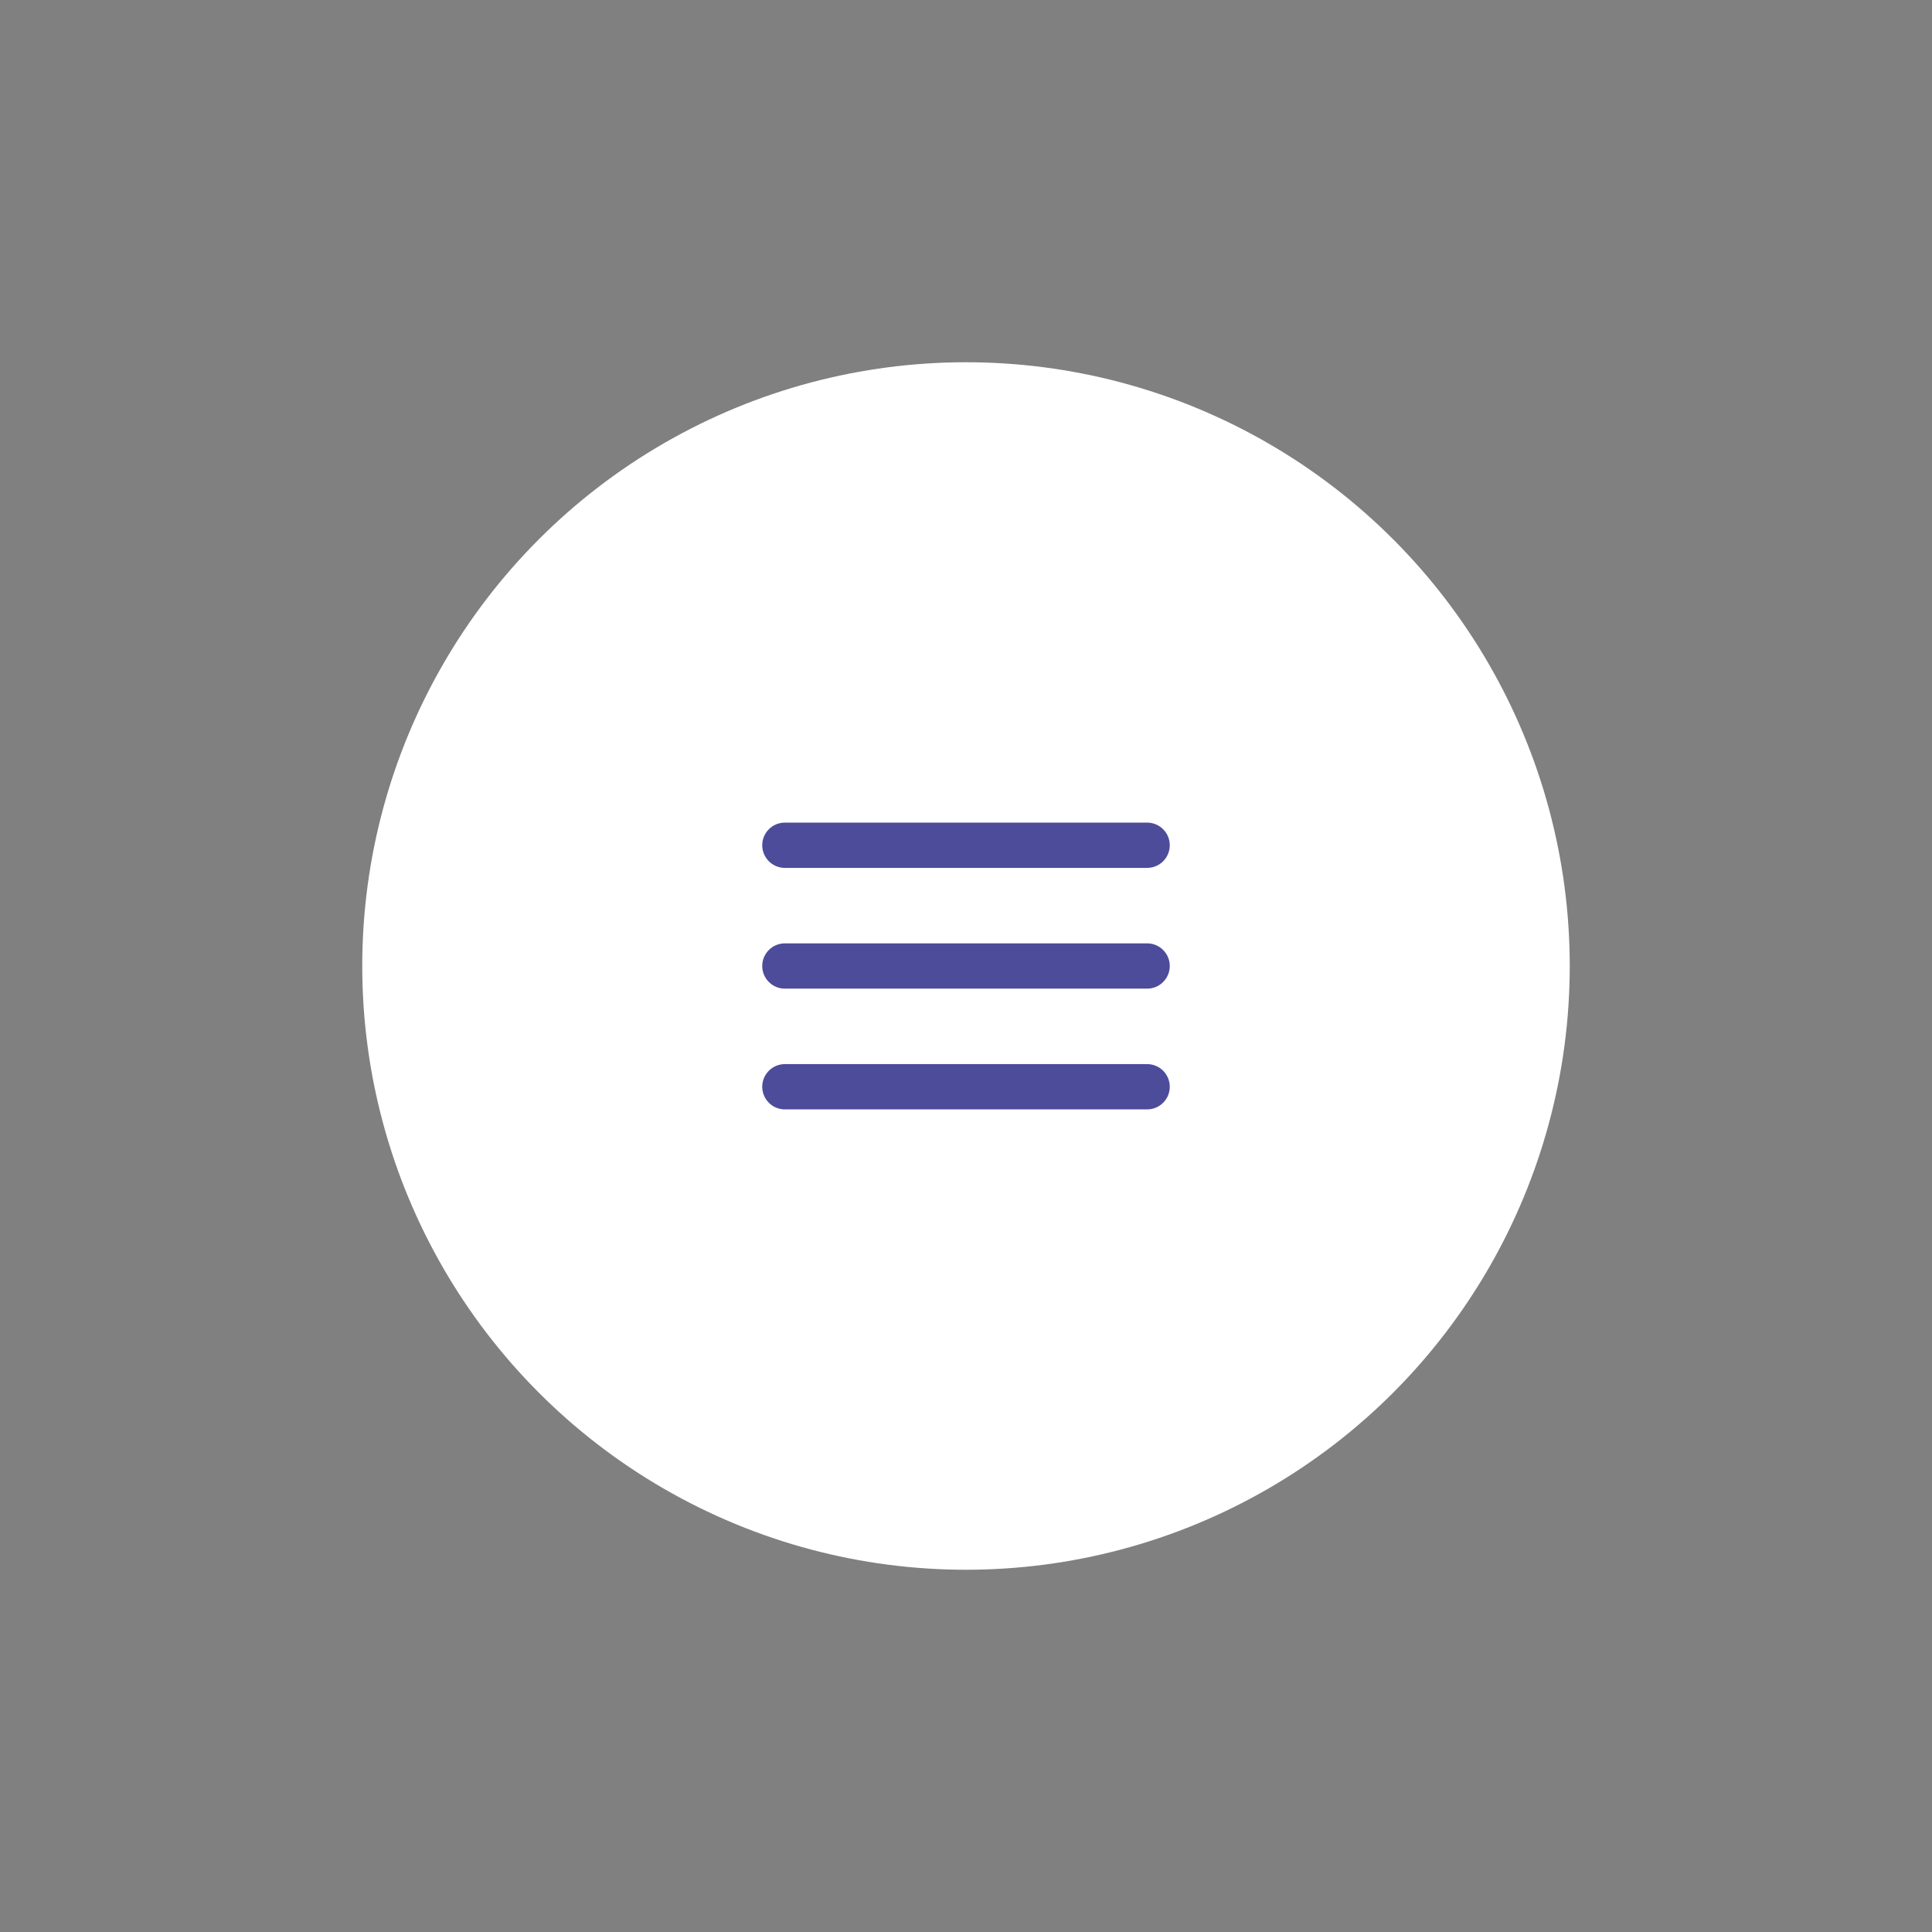 <svg width="64" height="64" viewBox="0 0 64 64" fill="none" xmlns="http://www.w3.org/2000/svg">
<rect x="0" y="0" width="64" height="64" fill="#808080" stroke="none"/>
<circle cx="32" cy="32" r="20" fill="white"/>
<path d="M26 32H38" stroke="#4C4C9A" stroke-width="1.5" stroke-linecap="round" stroke-linejoin="round"/>
<path d="M26 28H38" stroke="#4C4C9A" stroke-width="1.5" stroke-linecap="round" stroke-linejoin="round"/>
<path d="M26 36H38" stroke="#4C4C9A" stroke-width="1.5" stroke-linecap="round" stroke-linejoin="round"/>
</svg>
